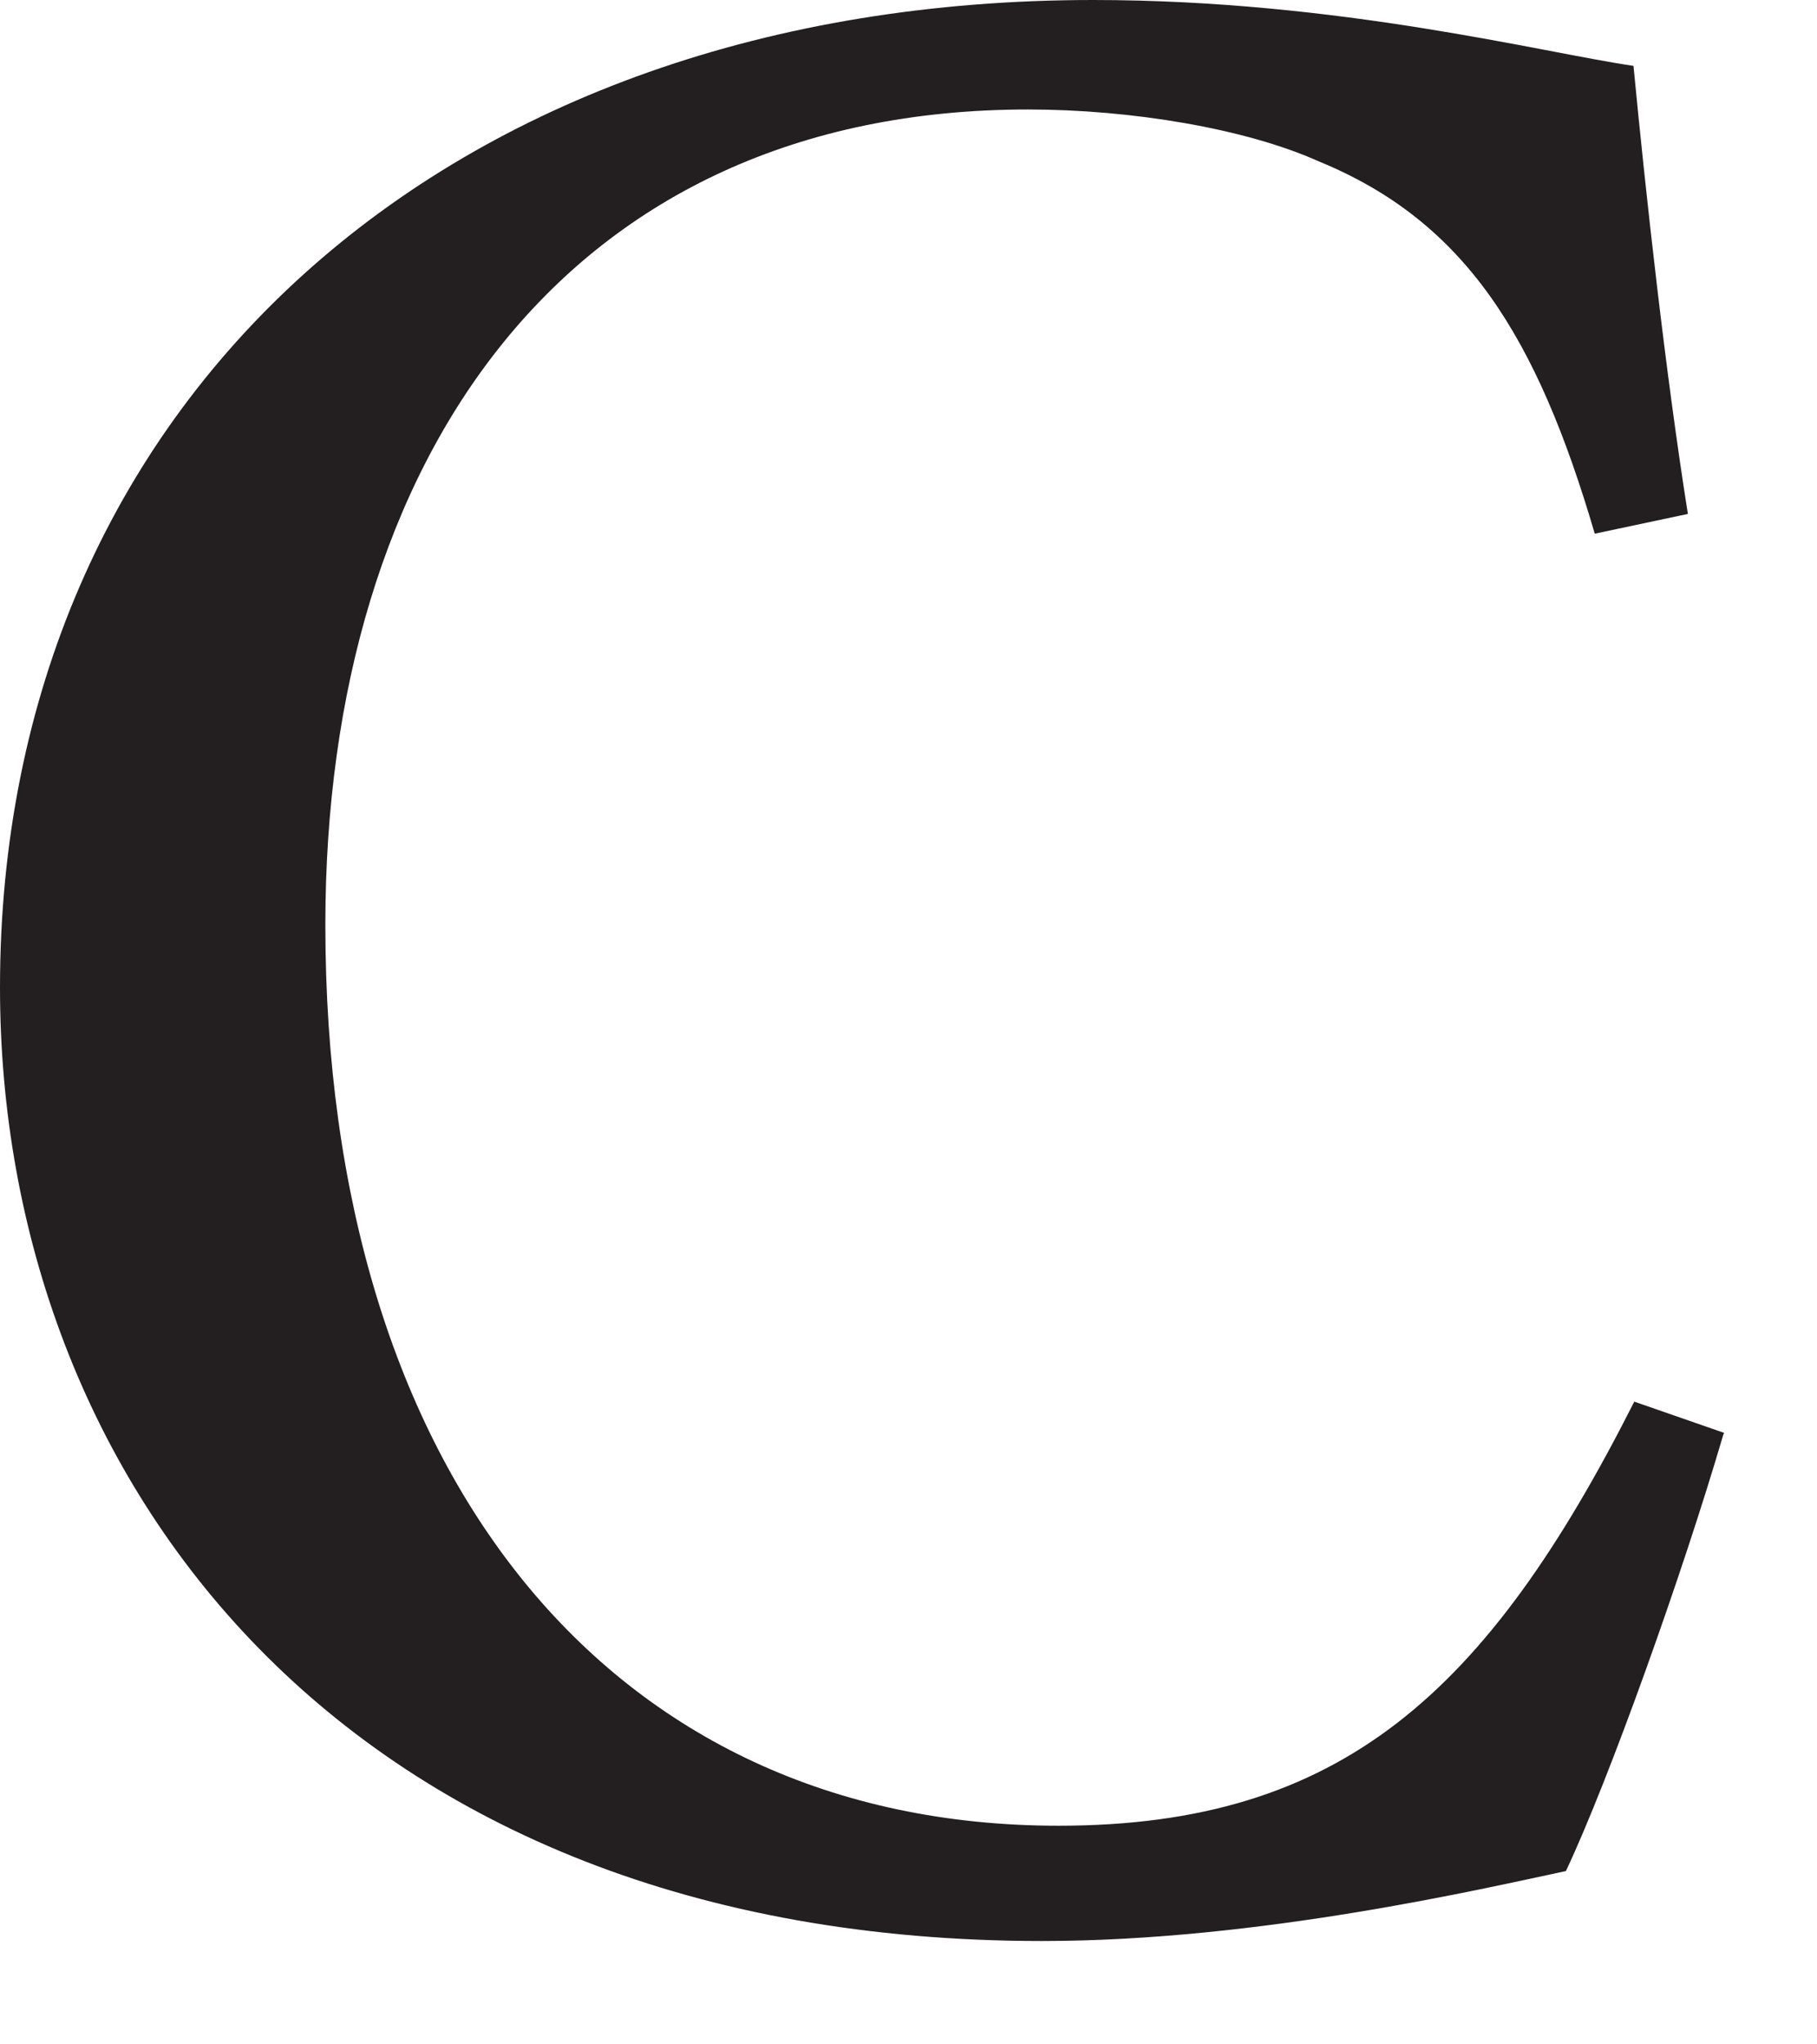 <?xml version="1.0" encoding="utf-8"?>
<svg xmlns="http://www.w3.org/2000/svg" fill="none" height="100%" overflow="visible" preserveAspectRatio="none" style="display: block;" viewBox="0 0 16 18" width="100%">
<path d="M15.175 12.631C14.819 13.849 14.166 15.676 13.789 16.474C13.071 16.626 11.091 17.09 9.176 17.09C3.025 17.09 0 13.023 0 8.694C0 3.546 3.917 0 9.626 0C11.794 0 13.586 0.464 14.384 0.58C14.493 1.718 14.667 3.292 14.863 4.525L14.043 4.699C13.535 2.966 12.904 1.95 11.613 1.421C10.968 1.131 9.959 0.964 9.053 0.964C4.991 0.964 2.865 4.031 2.865 8.143C2.865 12.957 5.353 16.075 9.321 16.075C11.809 16.075 13.093 14.908 14.391 12.341L15.182 12.616L15.175 12.631Z" fill="#231F20" id="Vector"/>
</svg>